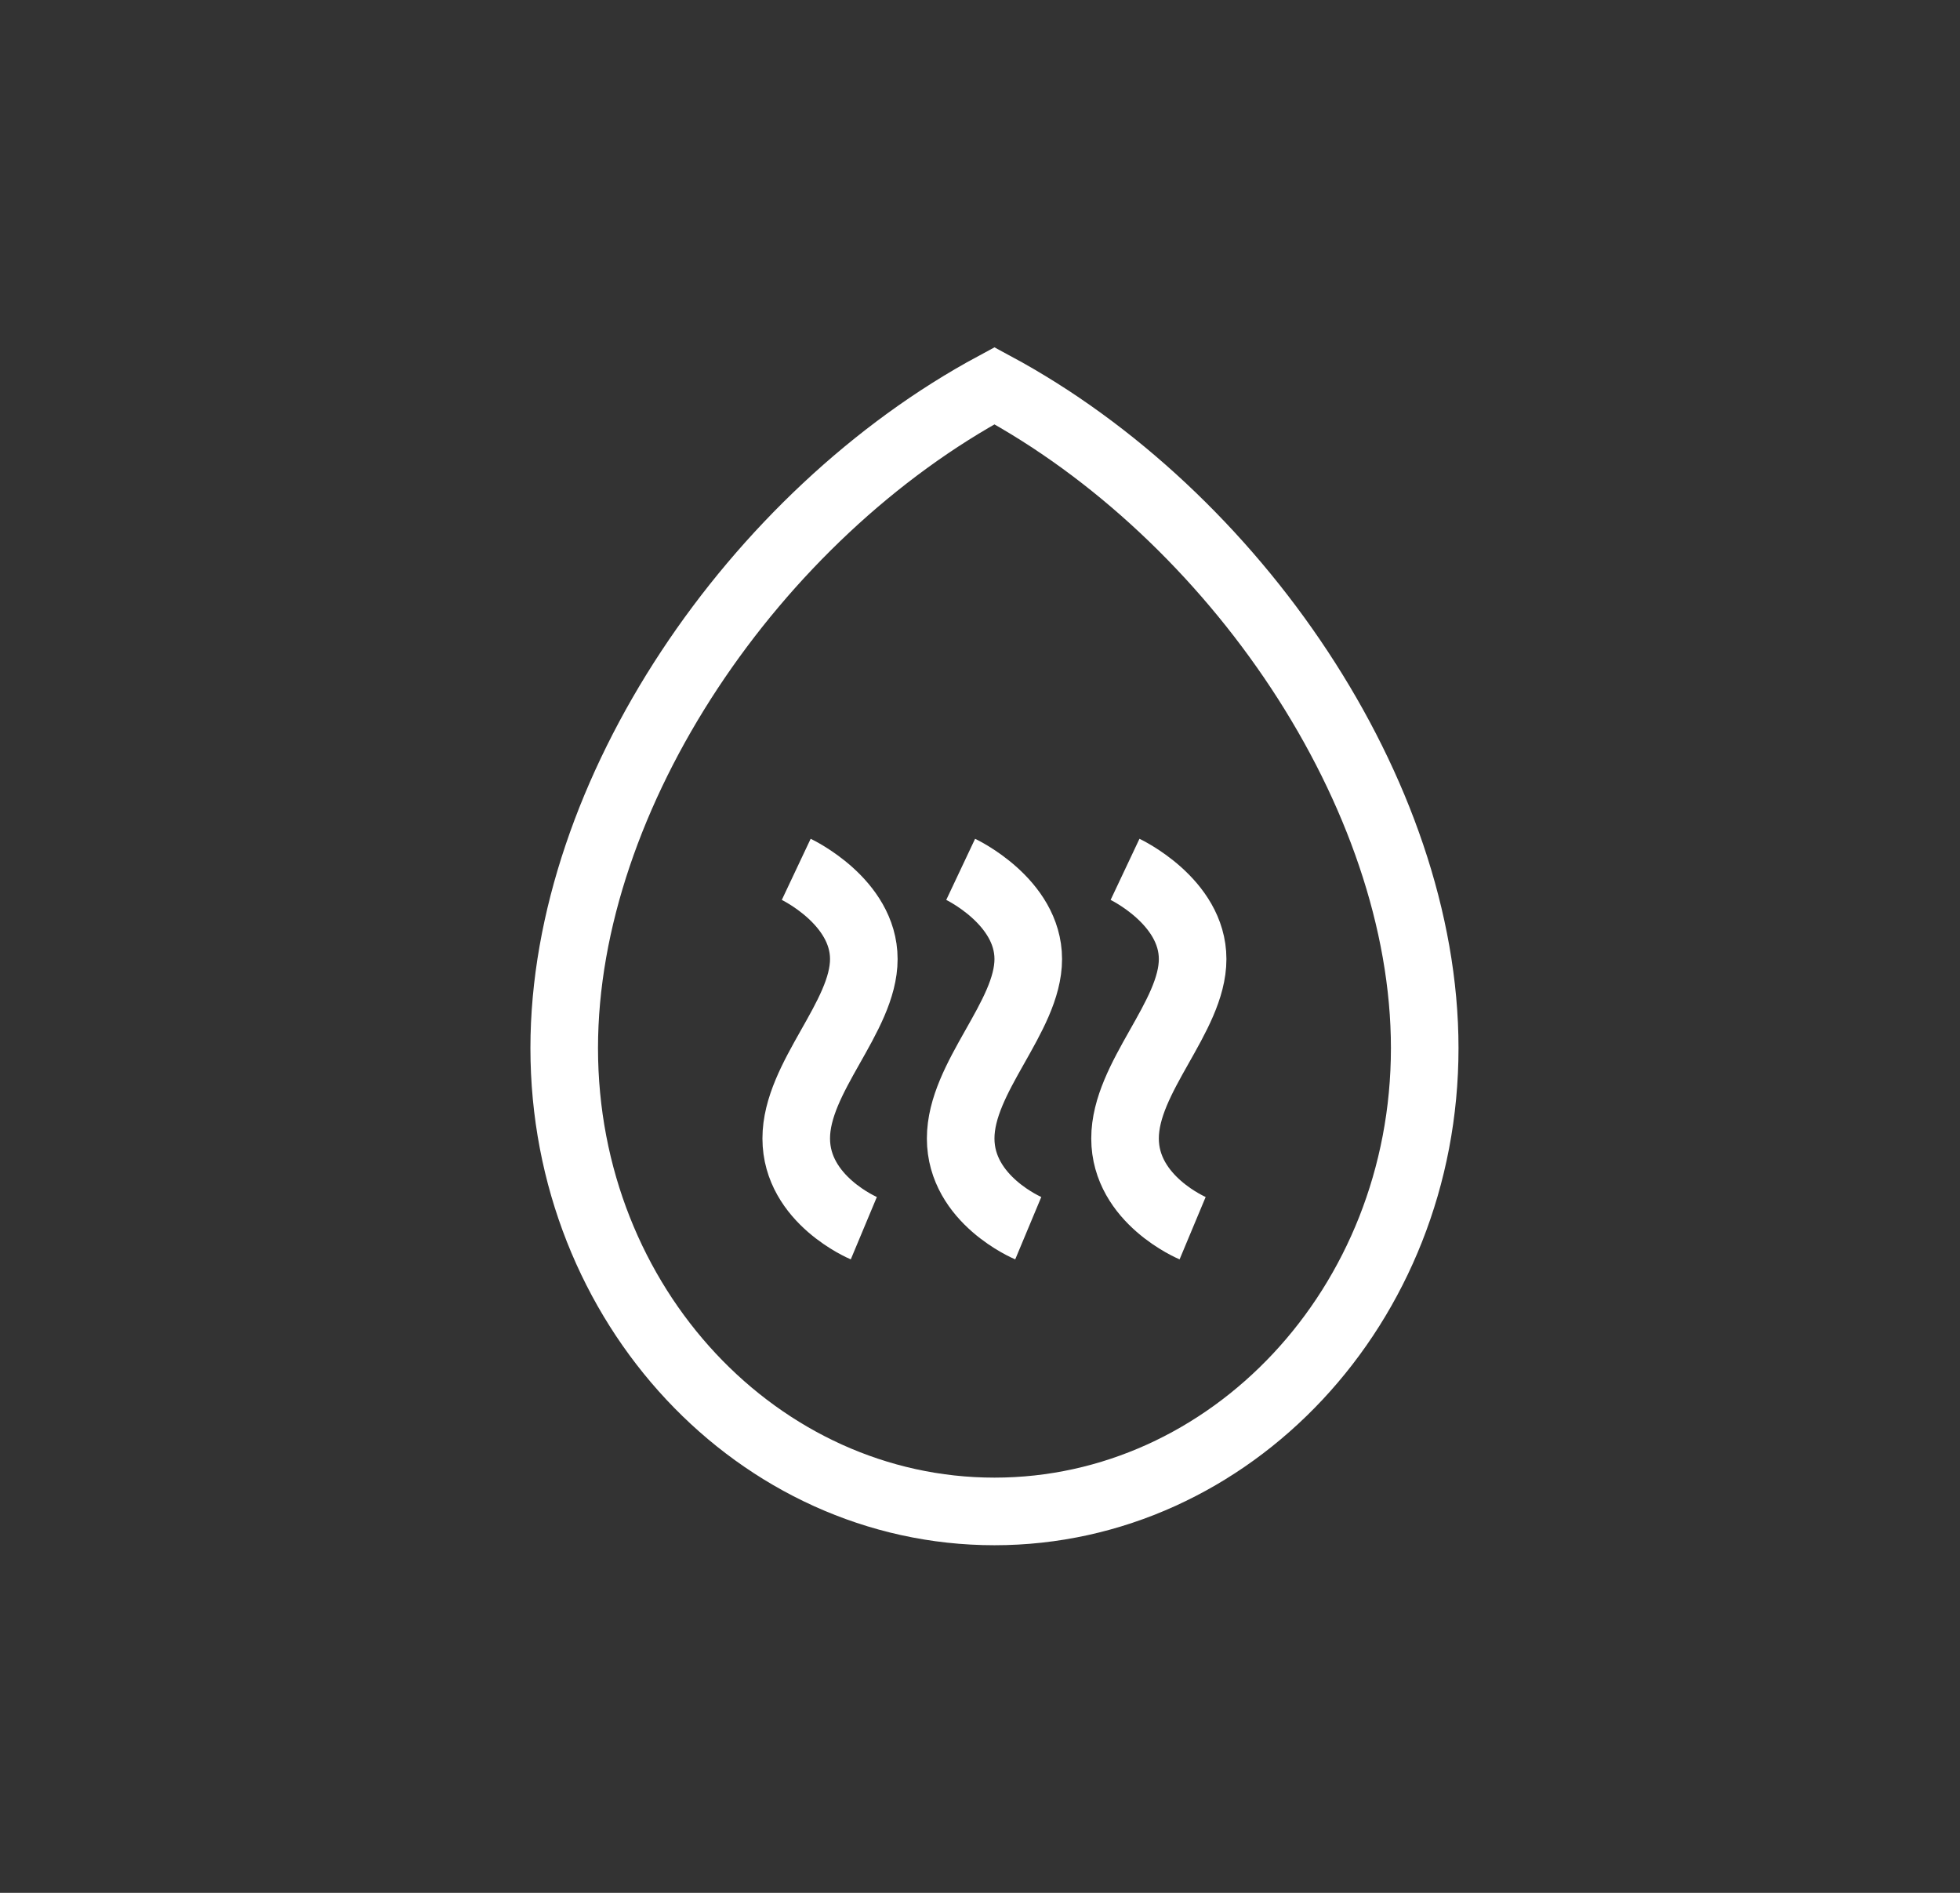<svg width="29" height="28" viewBox="0 0 29 28" fill="none" xmlns="http://www.w3.org/2000/svg">
<rect x="0" y="0" width="29" height="28" fill="#333333" stroke="none"/>
<path d="M21.08 15.504C21.08 19.322 18.198 22.358 14.714 22.358C11.23 22.358 8.348 19.322 8.348 15.504C8.348 11.742 11.165 7.616 14.714 5.706C18.263 7.616 21.08 11.742 21.08 15.504Z" stroke="white"/>
<path d="M11.781 12.86C11.781 12.86 12.781 13.332 12.781 14.187C12.781 15.043 11.781 15.932 11.781 16.841C11.781 17.75 12.781 18.168 12.781 18.168" stroke="white"/>
<path d="M14.214 12.86C14.214 12.86 15.214 13.332 15.214 14.187C15.214 15.043 14.214 15.932 14.214 16.841C14.214 17.75 15.214 18.168 15.214 18.168" stroke="white"/>
<path d="M16.646 12.86C16.646 12.86 17.646 13.332 17.646 14.187C17.646 15.043 16.646 15.932 16.646 16.841C16.646 17.75 17.646 18.168 17.646 18.168" stroke="white"/>
</svg>
